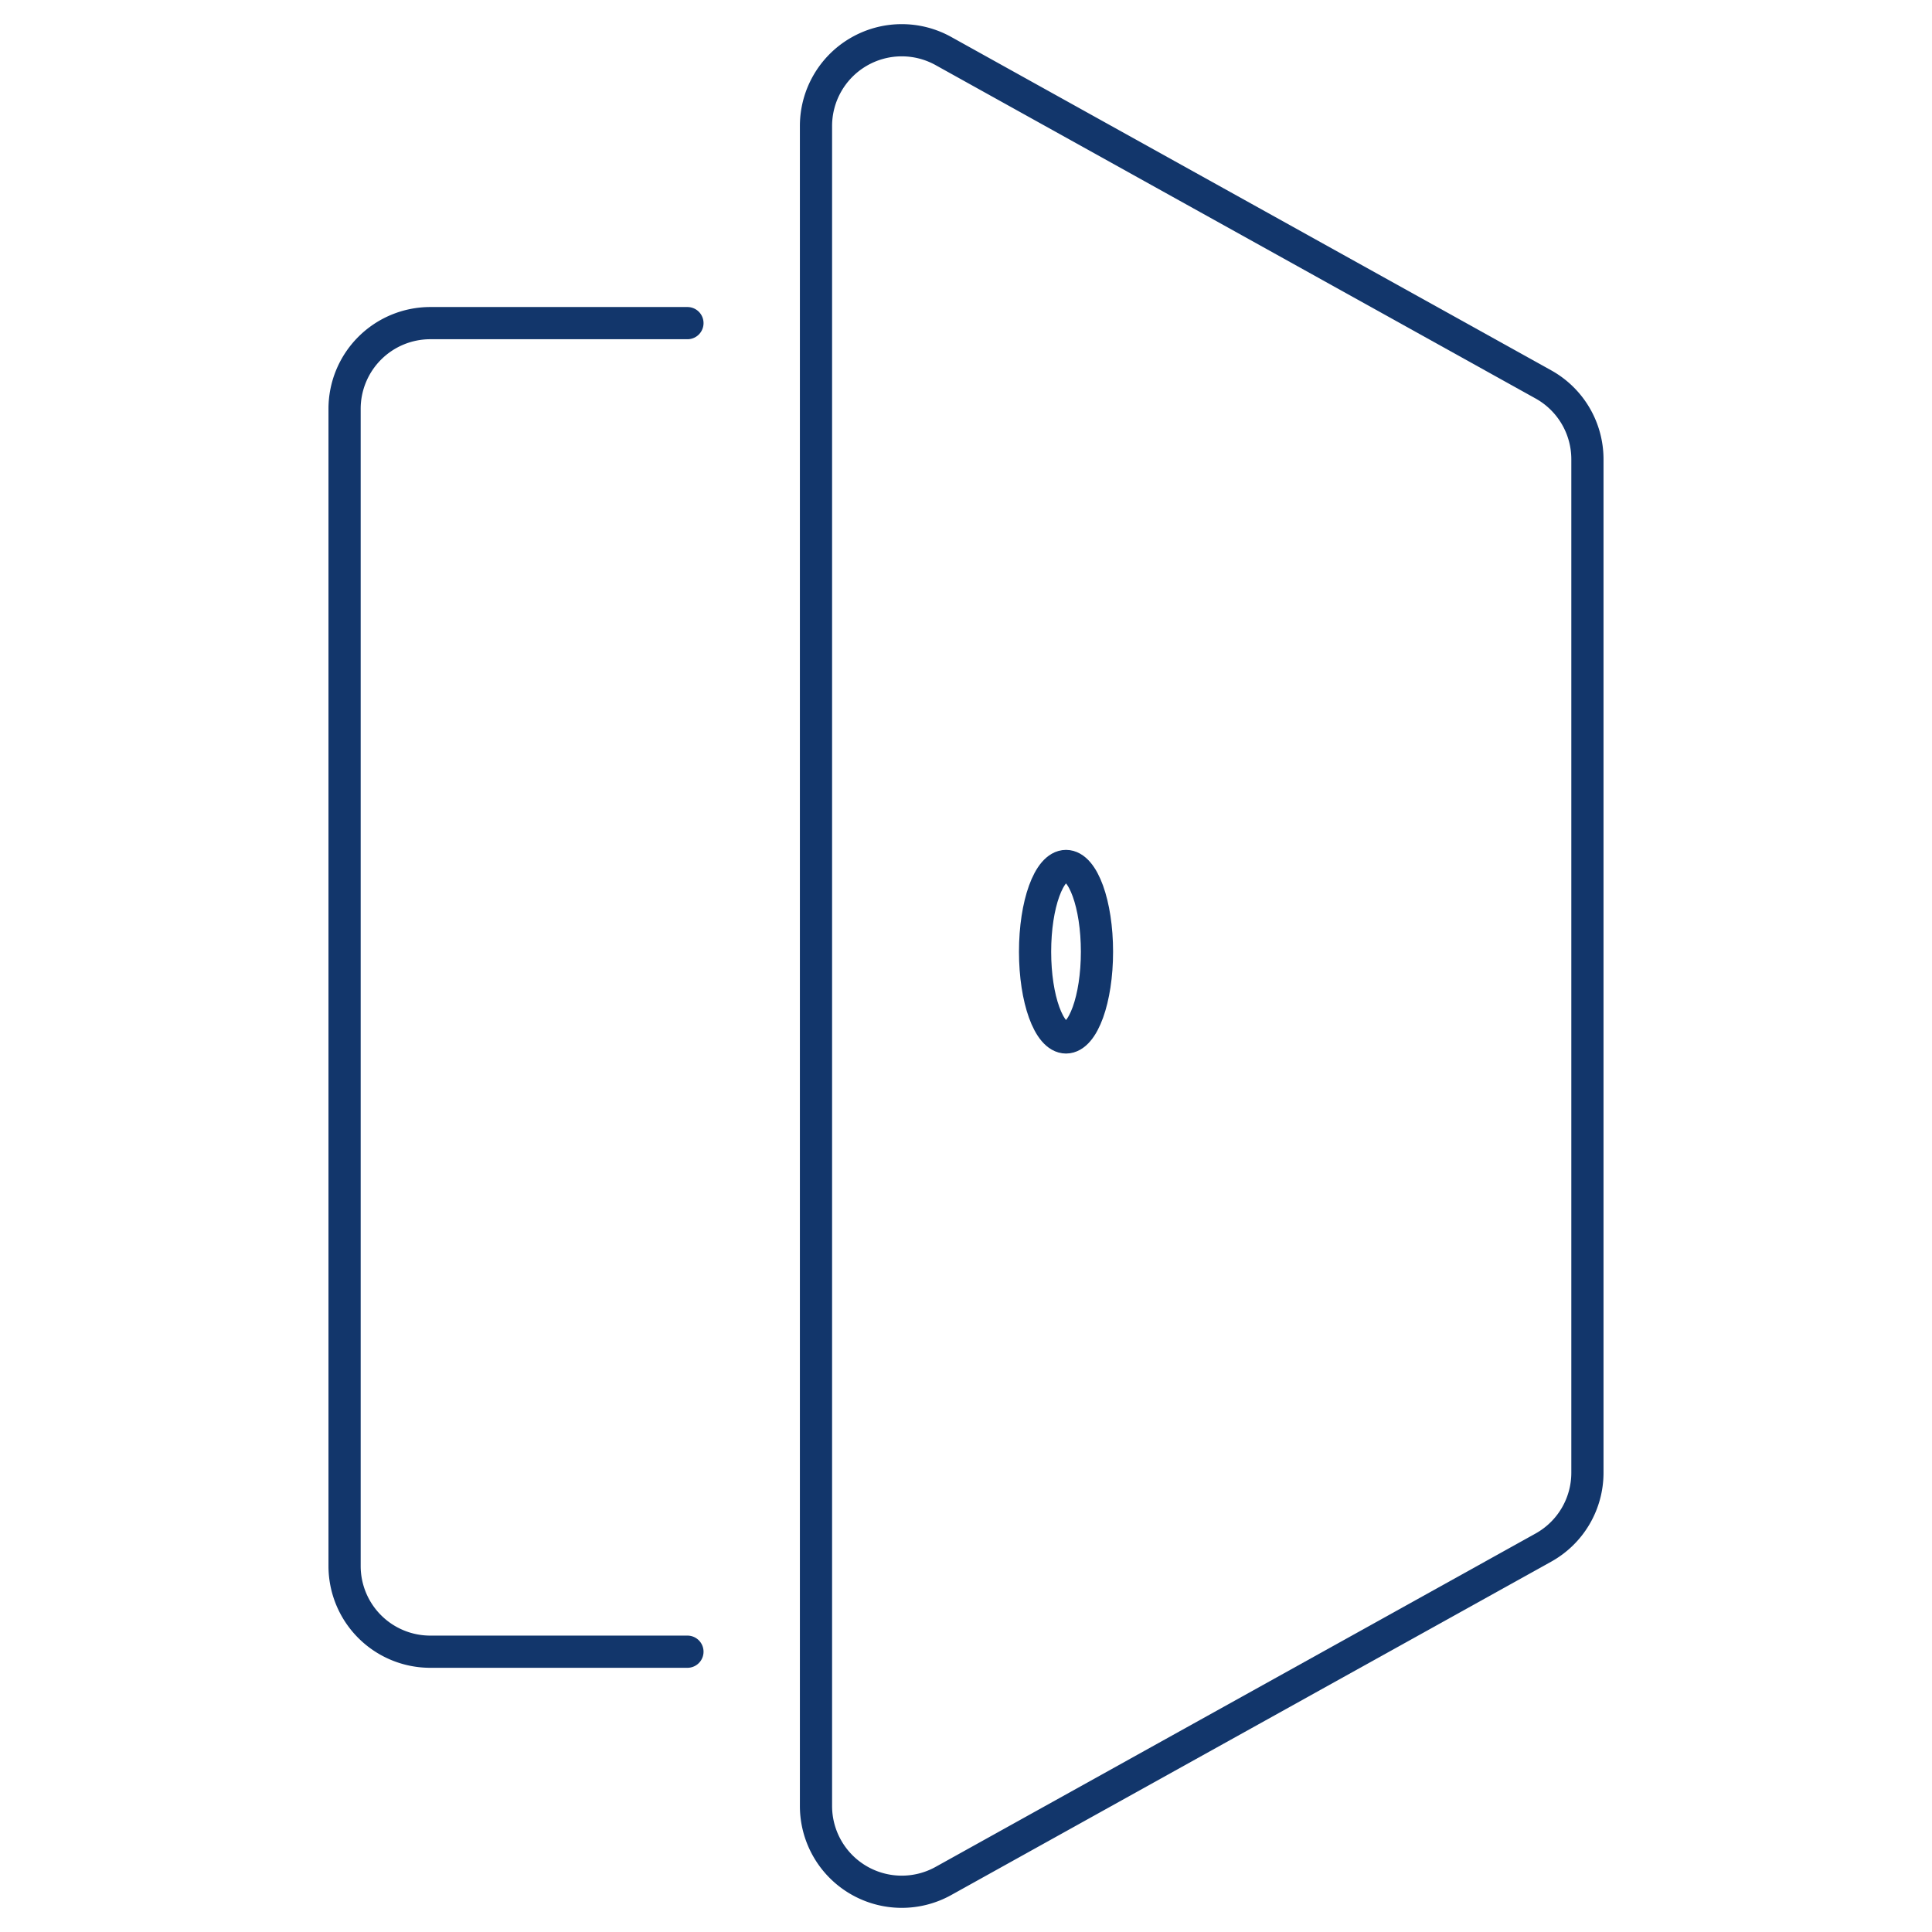 <svg xmlns="http://www.w3.org/2000/svg" viewBox="0 0 48 48"><g id="onbearding"><path d="M17.079,41.036H10.69a2.129,2.129,0,0,1-2.129-2.129V10.158a2.13,2.13,0,0,1,2.129-2.13h6.389" style="fill:none;stroke:#12366b;stroke-linecap:round;stroke-linejoin:round;stroke-width:0.8px"/><path d="M23.437,1.267A2.131,2.131,0,0,0,20.273,3.13V44.87a2.131,2.131,0,0,0,3.164,1.863L38.344,38.45a2.127,2.127,0,0,0,1.095-1.861V11.411A2.127,2.127,0,0,0,38.344,9.55Z" style="fill:none;stroke:#12366b;stroke-linecap:round;stroke-linejoin:round;stroke-width:0.8px"/><ellipse cx="26.485" cy="23.645" rx="0.769" ry="2.13" style="fill:none;stroke:#12366b;stroke-linecap:round;stroke-linejoin:round;stroke-width:0.8px"/></g></svg>